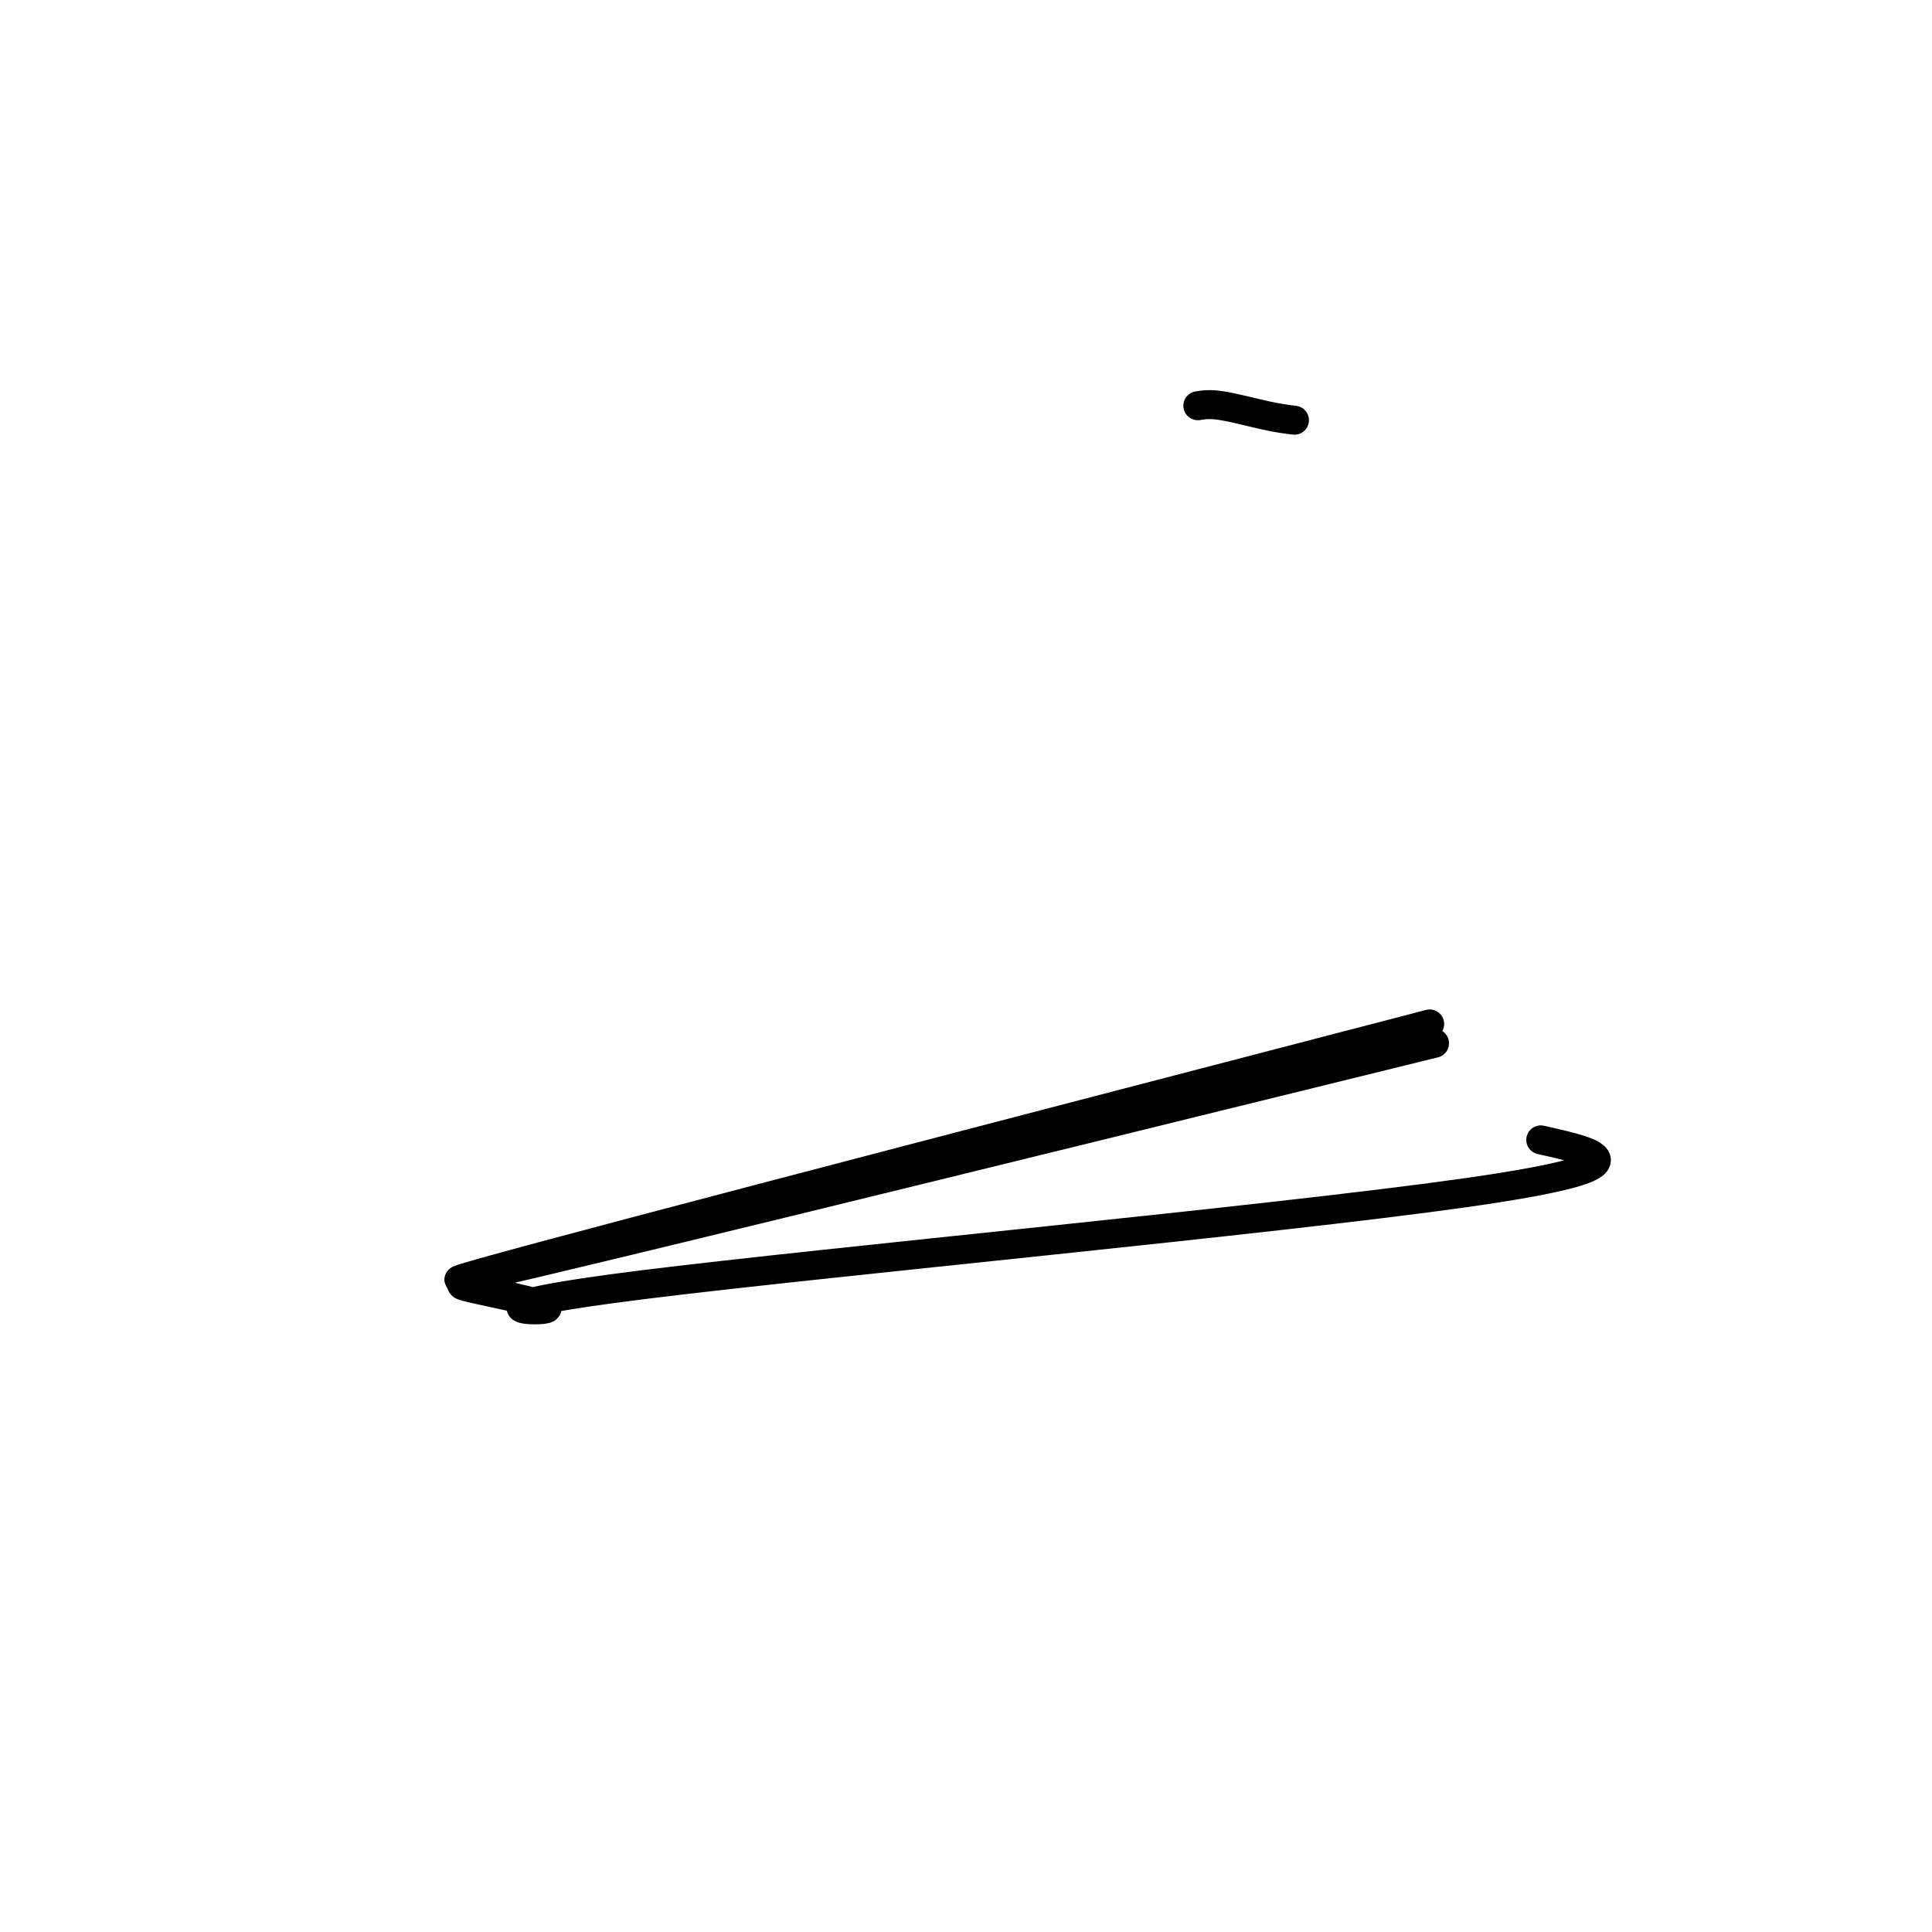 <svg viewBox='0 0 400 400' version='1.1' xmlns='http://www.w3.org/2000/svg' xmlns:xlink='http://www.w3.org/1999/xlink'><g fill='none' stroke='#000000' stroke-width='6' stroke-linecap='round' stroke-linejoin='round'><path d='M319,236c11.990,2.679 23.981,5.359 -16,11c-39.981,5.641 -131.933,14.244 -170,19c-38.067,4.756 -22.249,5.665 -20,5c2.249,-0.665 -9.072,-2.904 -14,-4c-4.928,-1.096 -3.464,-1.048 -2,-1'/><path d='M297,216c-100.917,24.833 -201.833,49.667 -202,49c-0.167,-0.667 100.417,-26.833 201,-53'/><path d='M268,87c-1.644,-0.200 -3.289,-0.400 -6,-1c-2.711,-0.600 -6.489,-1.600 -9,-2c-2.511,-0.400 -3.756,-0.200 -5,0'/></g>
</svg>
